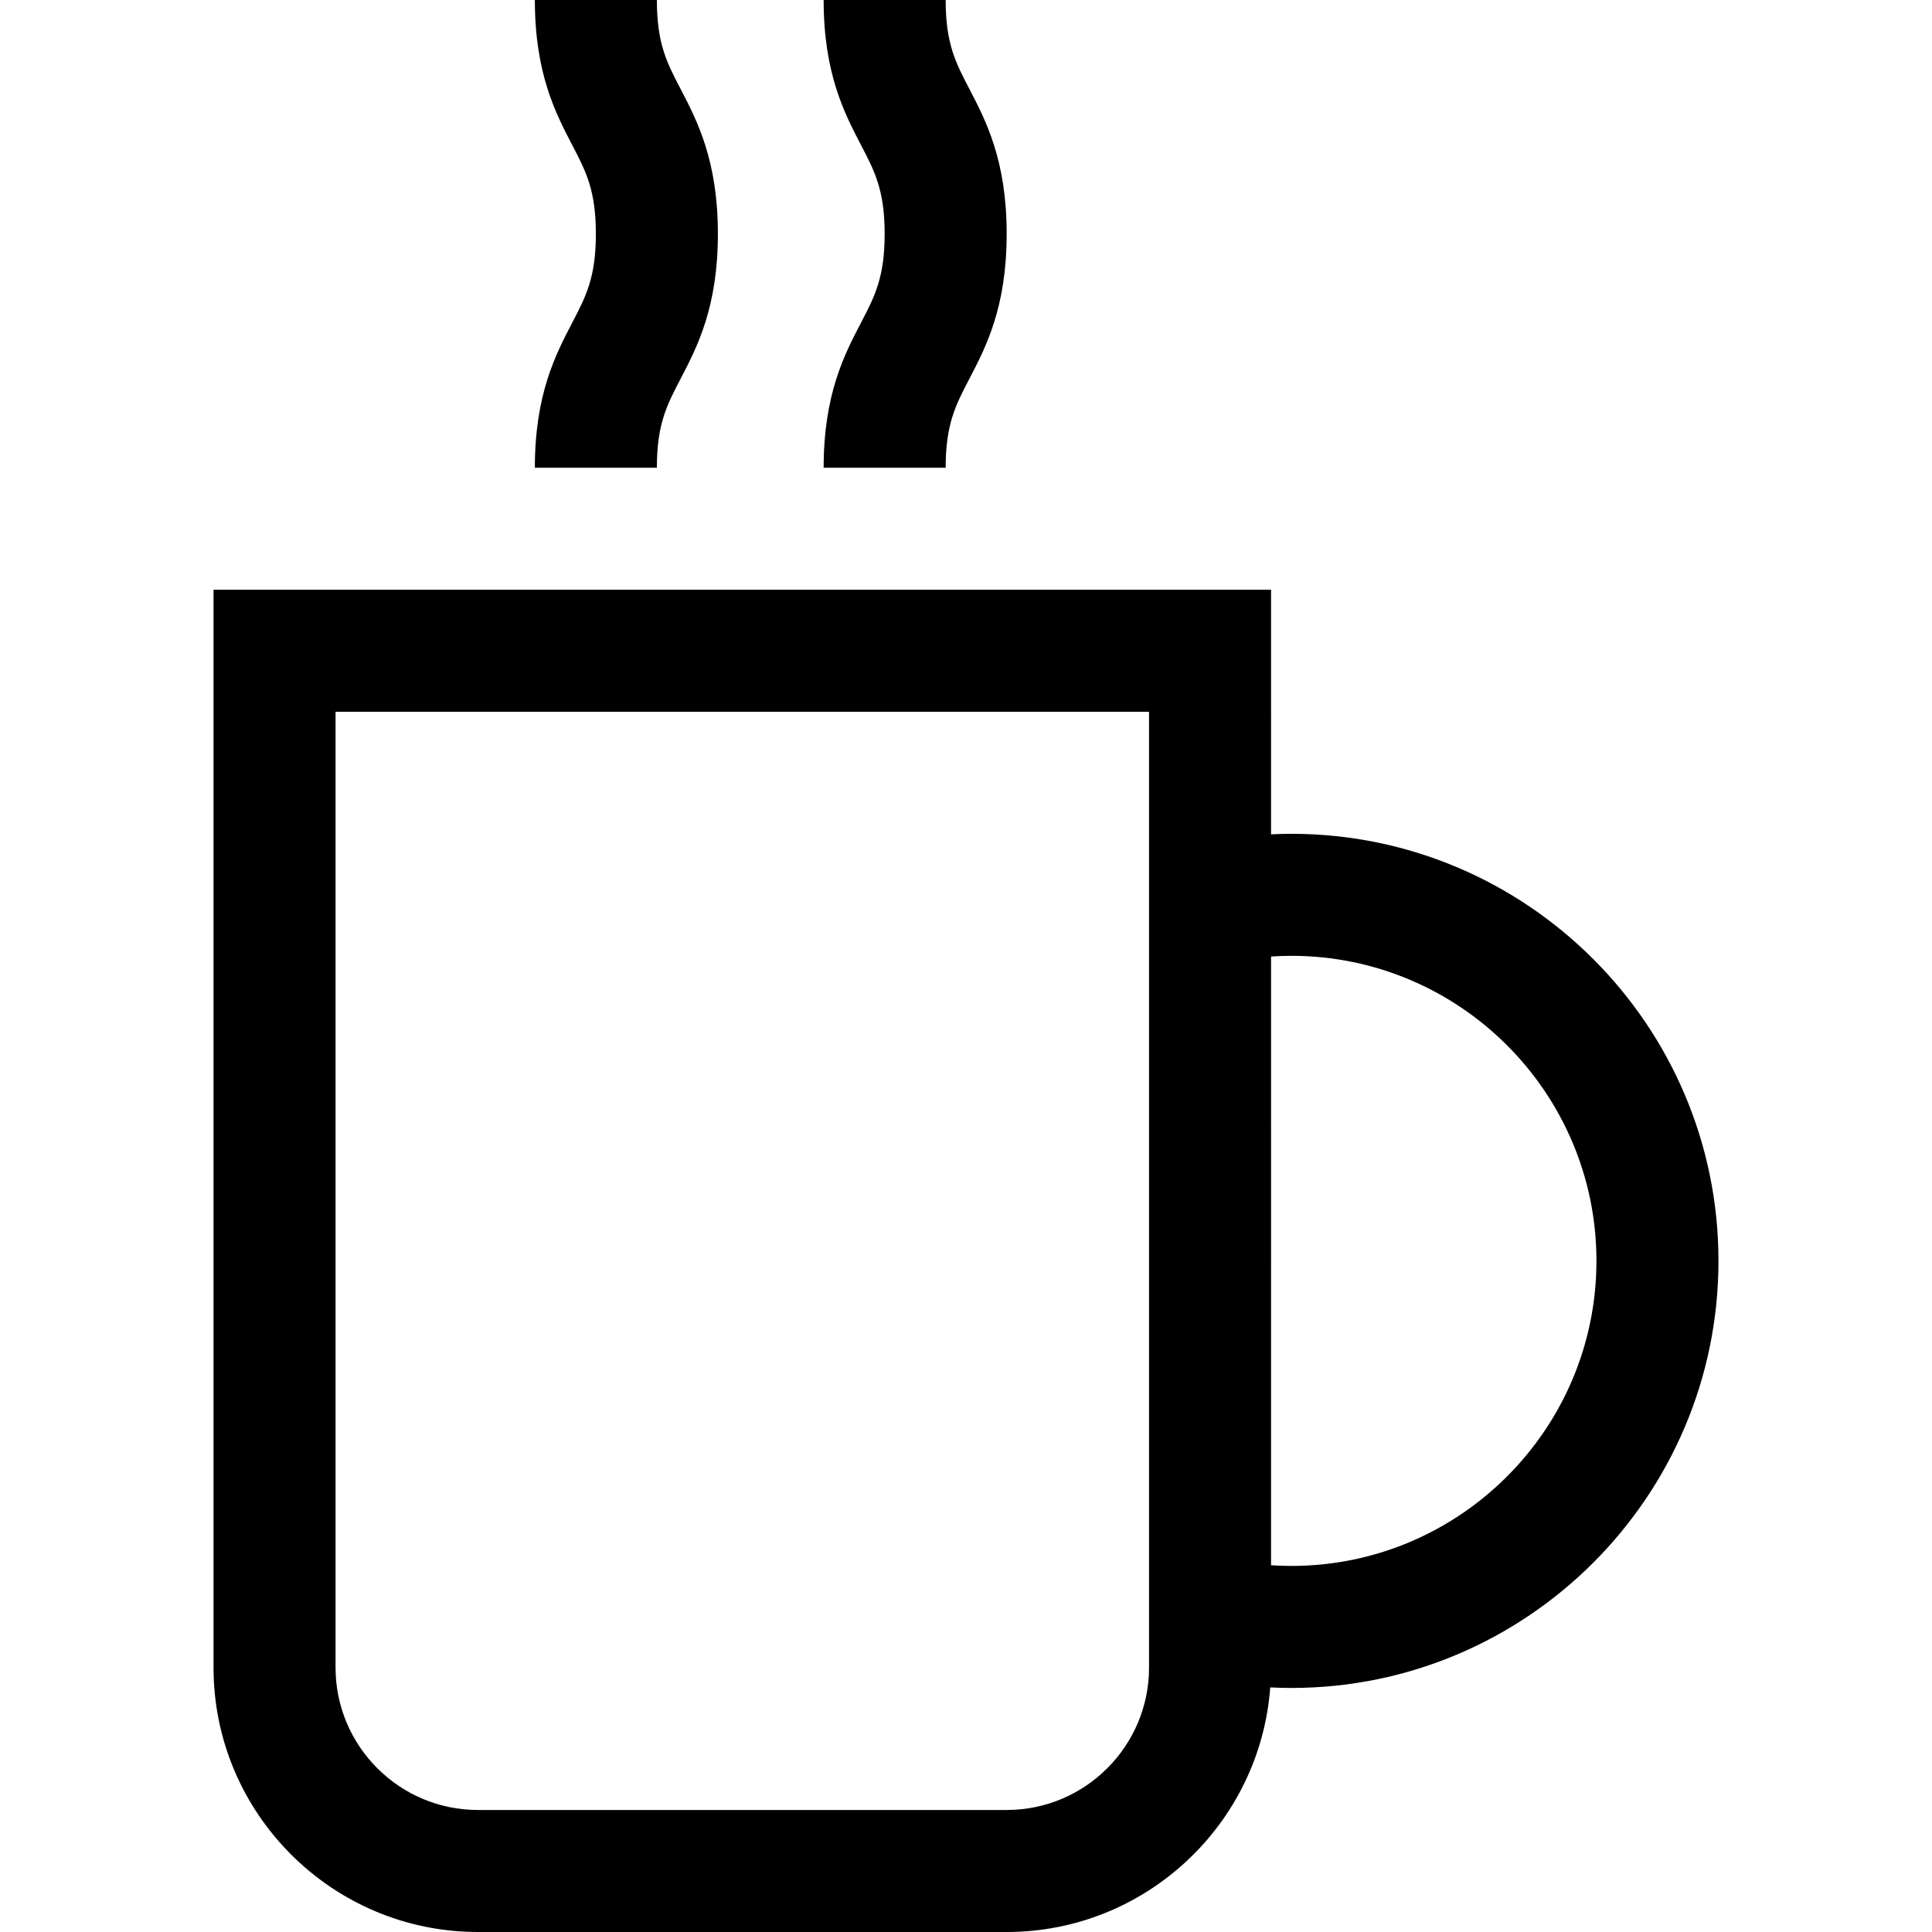 <?xml version="1.0" encoding="iso-8859-1"?>
<!-- Generator: Adobe Illustrator 19.0.0, SVG Export Plug-In . SVG Version: 6.00 Build 0)  -->
<svg version="1.1" id="Layer_1" xmlns="http://www.w3.org/2000/svg" xmlns:xlink="http://www.w3.org/1999/xlink" x="0px" y="0px"
	 viewBox="0 0 475 475" style="enable-background:new 0 0 475 475;" xml:space="preserve">
<g id="XMLID_786_">
	<g>
		<g>
			<path d="M202.5,115h30c0-10.697,2.433-15.359,5.799-21.812c4.1-7.857,9.201-17.636,9.201-35.688s-5.102-27.831-9.201-35.688
				C234.933,15.359,232.5,10.697,232.5,0h-30c0,18.053,5.102,27.831,9.201,35.688c3.366,6.452,5.799,11.114,5.799,21.812
				s-2.433,15.359-5.799,21.812C207.602,87.169,202.5,96.947,202.5,115z"/>
			<path d="M131.5,115h30c0-10.697,2.433-15.359,5.799-21.812c4.1-7.857,9.201-17.636,9.201-35.688s-5.102-27.831-9.201-35.688
				C163.933,15.359,161.5,10.697,161.5,0h-30c0,18.053,5.102,27.831,9.201,35.688c3.366,6.452,5.799,11.114,5.799,21.812
				s-2.433,15.359-5.799,21.812C136.602,87.169,131.5,96.947,131.5,115z"/>
			<path d="M317.5,205c-1.668,0-3.335,0.048-5,0.127V145h-260v265c0,35.841,29.159,65,65,65h130c34.203,0,62.3-26.56,64.799-60.135
				c1.732,0.085,3.466,0.135,5.201,0.135c57.897,0,105-47.103,105-105C422.5,252.103,375.397,205,317.5,205z M282.5,410
				c0,19.299-15.701,35-35,35h-130c-19.299,0-35-15.701-35-35V175h200V410z M317.5,385c-1.67,0-3.337-0.062-5-0.172V235.172
				c1.663-0.11,3.33-0.172,5-0.172c41.355,0,75,33.645,75,75C392.5,351.355,358.855,385,317.5,385z"/>
		</g>
	</g>
</g>
<g>
</g>
<g>
</g>
<g>
</g>
<g>
</g>
<g>
</g>
<g>
</g>
<g>
</g>
<g>
</g>
<g>
</g>
<g>
</g>
<g>
</g>
<g>
</g>
<g>
</g>
<g>
</g>
<g>
</g>
</svg>
